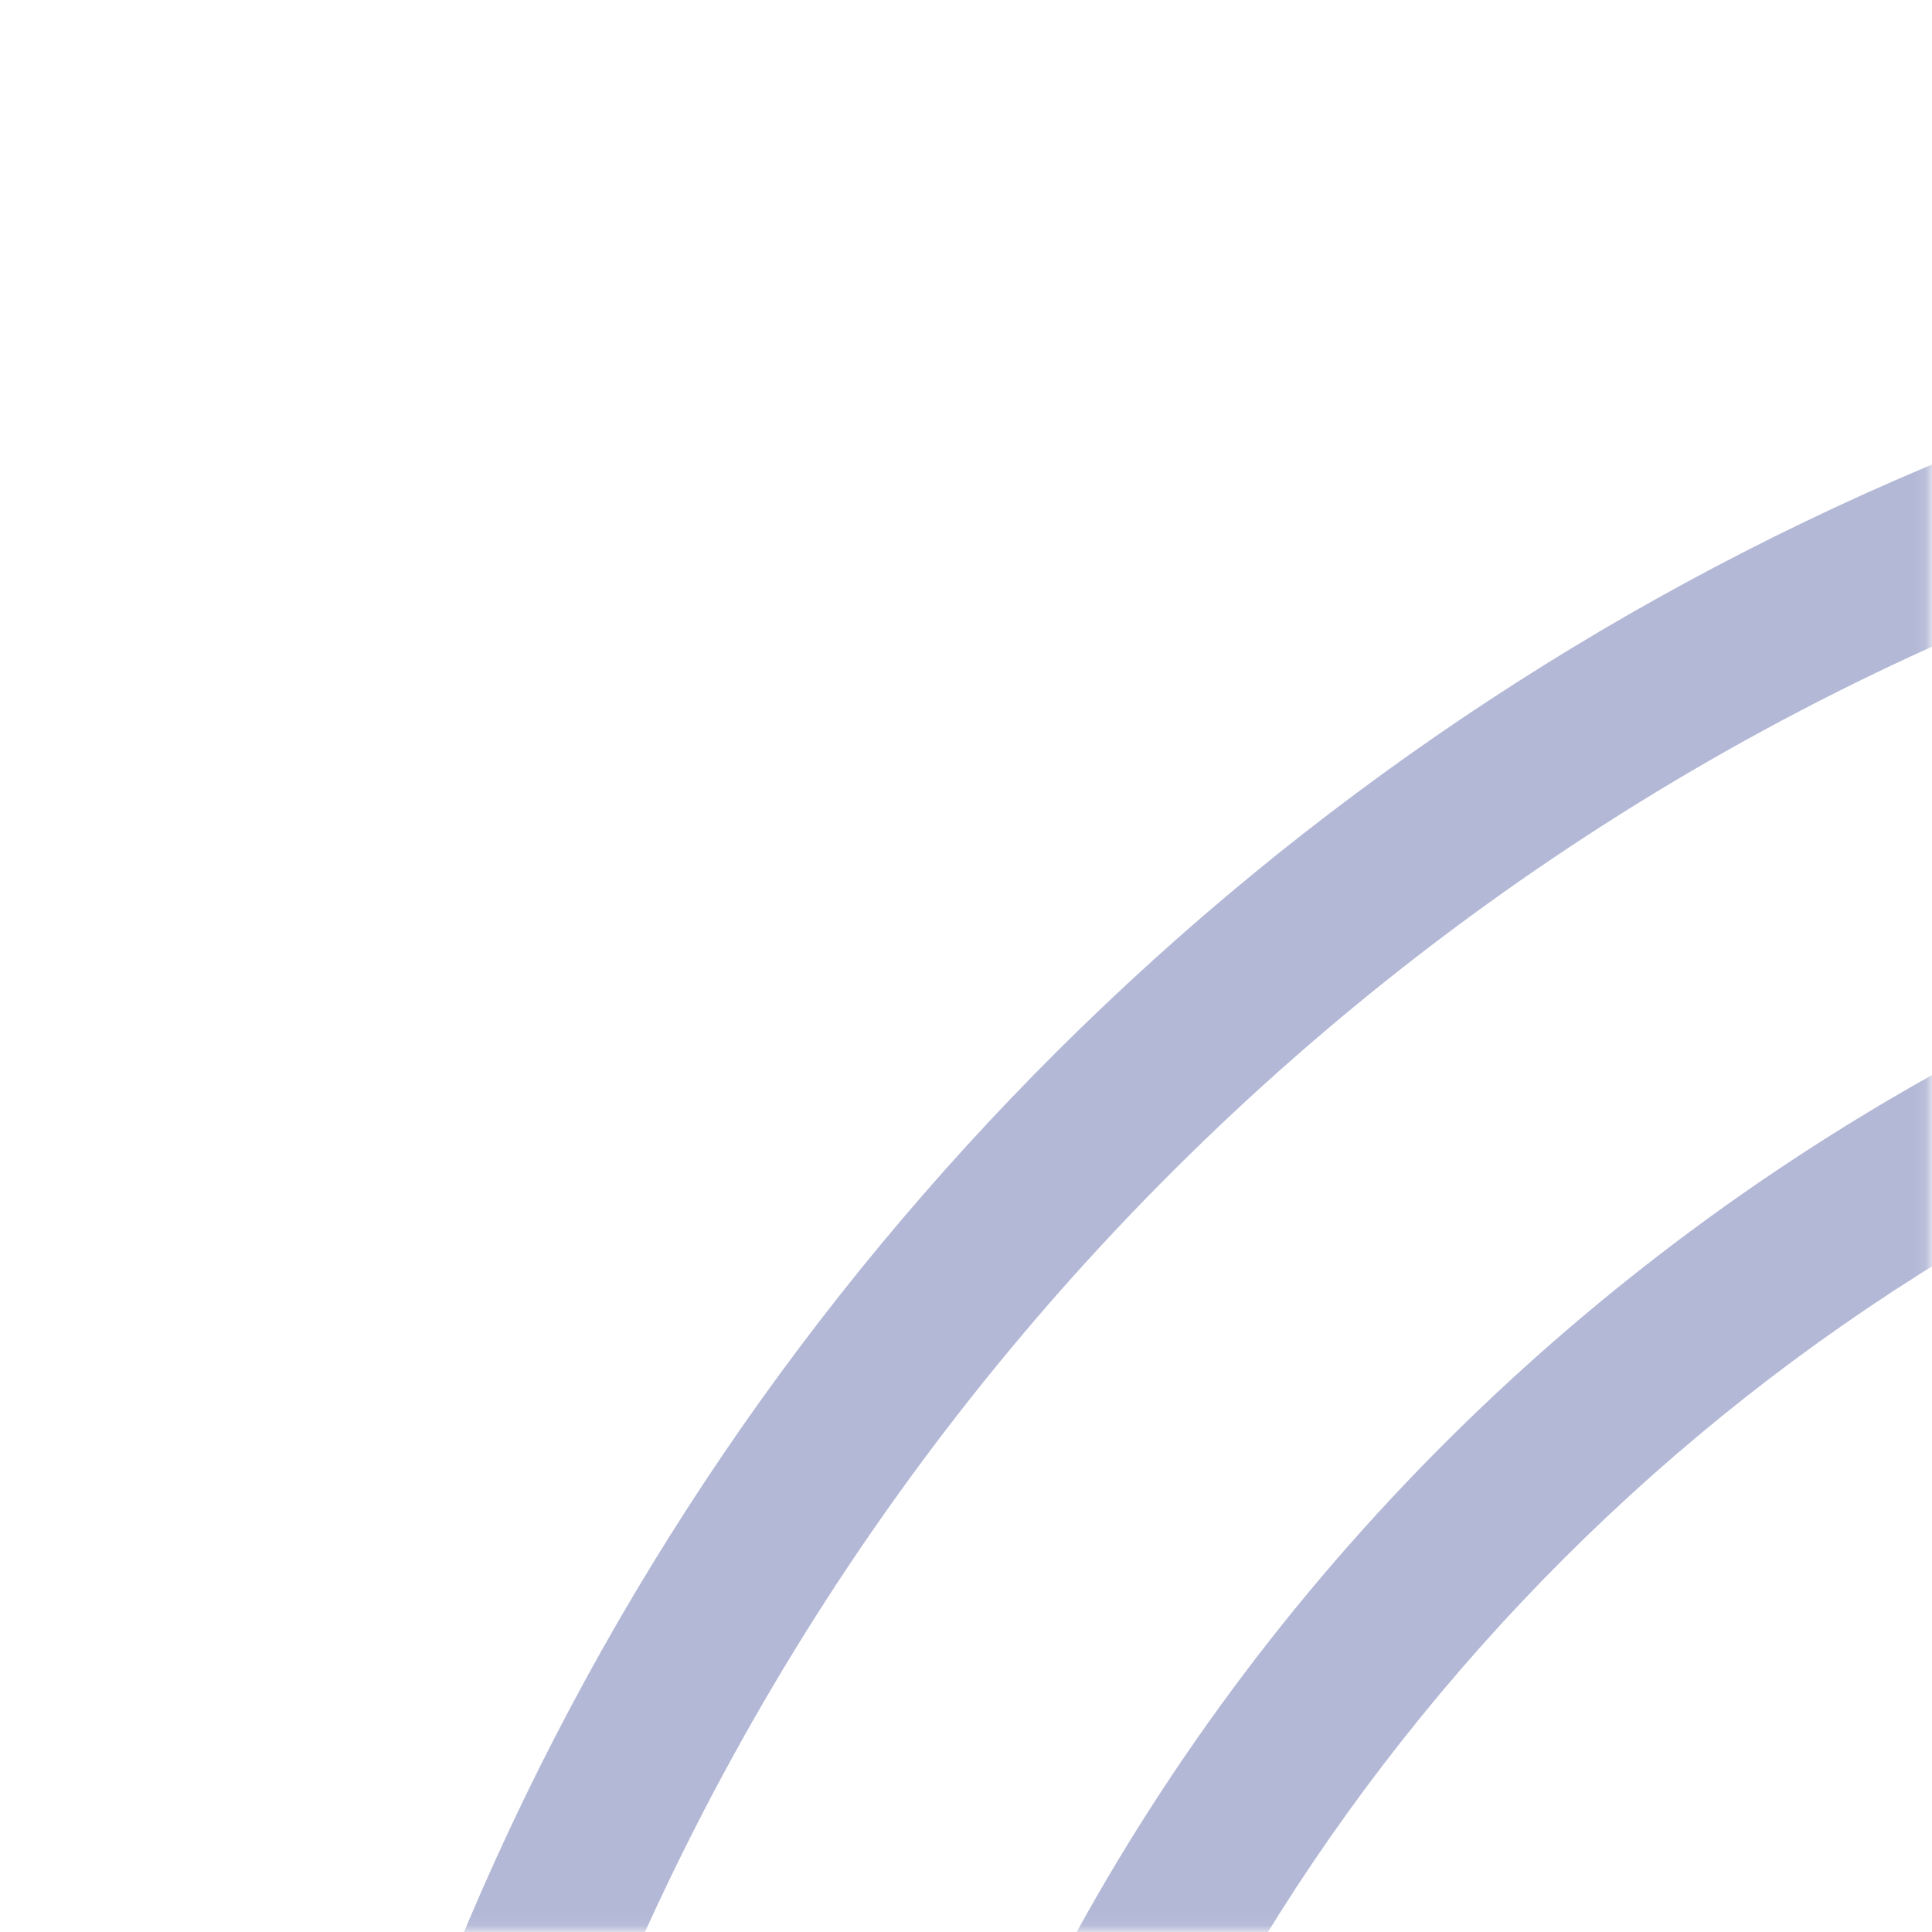 <svg width="150" height="150" viewBox="0 0 150 150" fill="none" xmlns="http://www.w3.org/2000/svg"><mask id="piece-0_mask0_122_2989" style="mask-type:alpha" maskUnits="userSpaceOnUse" x="0" y="0" width="150" height="150"><rect width="149.908" height="149.908" rx="21.415" fill="#fff"/></mask><g mask="url(#piece-0_mask0_122_2989)"><path d="M232 19.631C115.085 19.631 19.951 114.373 19.631 231.2V232.16C19.631 349.307 115.085 444.369 232 444.369C349.236 444.369 444.369 348.987 444.369 232.16C444.369 114.693 349.236 19.631 232 19.631ZM178.828 39.795C194.843 35.314 211.82 32.754 229.438 32.434C230.399 32.434 231.039 32.434 232 32.434C232.961 32.434 233.922 32.434 234.563 32.434C261.789 33.394 285.172 50.678 295.102 74.364C297.344 79.485 298.626 84.606 299.587 90.367C300.227 93.568 300.227 97.089 300.227 100.61C300.227 115.973 295.102 130.056 286.774 141.579C277.805 136.138 267.875 131.977 257.625 129.416C265.633 122.375 270.438 112.132 270.438 100.61C270.438 92.288 267.875 84.606 263.071 78.204C256.024 68.602 244.813 62.201 232 62.201C209.578 62.201 188.437 66.362 168.898 74.364C163.453 76.604 158.327 79.165 153.202 81.725C123.093 97.729 98.108 122.375 82.092 152.782C65.436 156.623 50.702 165.585 39.811 178.067C58.709 111.172 111.561 58.36 178.828 39.795ZM313.04 97.729C334.821 110.852 353.079 129.096 366.212 150.861C365.251 150.861 364.29 150.861 363.329 150.861C345.392 150.861 328.735 156.623 315.282 166.865C310.157 160.143 304.071 154.062 297.344 148.941C307.274 135.498 313.36 118.854 313.36 100.93C313.04 99.649 313.04 98.689 313.04 97.729ZM385.752 200.793C379.345 196.312 371.658 193.431 363.329 193.431C351.798 193.431 341.548 198.232 334.501 206.234C328.415 212.956 324.892 221.918 324.892 231.84C324.892 248.484 320.407 264.167 312.72 277.611C310.477 281.451 308.235 284.972 305.352 288.493C300.548 294.895 294.782 300.336 288.696 305.137C281.008 297.455 271.719 291.374 261.149 287.533C272.36 281.772 281.649 272.489 287.415 261.287C292.219 252.645 294.782 242.402 294.782 231.84C294.782 214.236 301.509 198.232 312.399 186.069C315.282 182.869 318.485 179.988 322.009 177.107C333.54 168.465 347.634 163.664 363.009 163.664C366.533 163.664 370.056 163.984 373.259 164.304C379.025 175.827 383.189 187.99 385.752 200.793ZM388.955 230.56C388.955 230.88 388.955 231.52 388.955 231.84C388.955 232.16 388.955 232.8 388.955 233.12C388.314 246.563 377.103 257.446 363.329 257.446C349.236 257.446 337.704 245.923 337.704 231.84C337.704 217.757 349.236 206.234 363.329 206.234C377.103 206.234 388.314 217.117 388.955 230.56ZM297.344 315.059C304.071 309.938 310.157 303.857 315.282 297.135C328.735 307.057 345.392 312.819 363.329 312.819C364.29 312.819 365.251 312.819 366.212 312.819C353.079 334.584 334.821 352.828 313.04 365.951C313.04 364.991 313.04 364.031 313.04 363.07C313.04 345.146 307.274 328.502 297.344 315.059ZM257.625 334.584C250.899 328.502 241.93 324.982 232.32 324.982C215.664 324.982 199.969 320.501 186.515 312.819C182.671 310.578 179.148 308.338 175.625 305.457C169.218 300.656 163.453 294.895 158.648 288.493C166.335 280.811 172.421 271.529 176.585 261.287C182.351 272.489 191.64 281.772 203.172 287.853C211.82 292.654 222.07 295.215 232.641 295.215C250.258 295.215 266.274 301.936 278.446 312.819C281.649 315.699 284.532 318.9 287.415 322.421C296.063 333.944 300.868 348.027 300.868 363.39C300.868 366.911 300.548 370.112 300.227 373.633C288.696 379.074 276.524 383.235 263.711 385.796C268.196 379.394 271.079 371.712 271.079 363.39C270.438 351.868 265.313 341.625 257.625 334.584ZM257.625 363.39C257.625 376.514 247.696 387.396 234.883 388.676C233.922 388.676 233.281 388.676 232.32 388.676C231.359 388.676 230.398 388.676 229.758 388.676C216.945 387.396 207.015 376.514 207.015 363.39C207.015 349.307 218.547 337.785 232.641 337.785C246.094 337.785 257.625 349.307 257.625 363.39ZM150.96 365.951C129.179 352.828 110.6 334.264 97.468 312.499C98.428 312.499 99.71 312.499 100.671 312.499C118.608 312.499 135.265 306.737 148.398 296.815C153.843 303.537 159.929 309.618 166.656 315.059C156.726 328.502 150.64 345.146 150.64 363.07C150.96 364.351 150.96 365.311 150.96 365.951ZM100.671 269.929C111.882 269.929 122.132 265.128 129.179 257.126C129.499 256.806 129.819 256.166 130.14 255.846C130.78 254.885 131.421 254.245 132.062 253.285C132.382 252.965 132.702 252.325 132.702 252.005C133.023 251.685 133.023 251.365 133.343 251.044C133.663 250.404 133.984 249.764 134.624 249.124C134.624 249.124 134.624 249.124 134.624 248.804C134.944 248.484 134.944 247.844 135.265 247.524C135.585 246.883 135.585 246.563 135.905 245.923C135.905 245.603 136.226 245.283 136.226 244.963C136.546 244.643 136.546 244.003 136.546 243.683C136.866 243.043 136.866 242.082 137.187 241.442C137.187 241.442 137.187 241.442 137.187 241.122C137.187 240.802 137.507 240.482 137.507 239.842C137.507 239.522 137.827 239.202 137.827 238.882V238.562C137.827 238.241 137.827 237.921 137.827 237.601C137.827 237.281 137.827 236.961 137.827 236.641C137.827 236.001 137.827 235.361 138.148 234.721C138.148 234.401 138.148 234.08 138.148 233.76C138.148 233.12 138.148 232.8 138.148 232.16V231.84C138.148 215.196 142.632 199.512 150.32 186.069C152.562 182.228 154.804 178.708 157.687 175.187C162.492 169.105 167.937 163.344 174.343 158.543C182.031 166.225 191.32 172.306 201.89 176.467C190.679 182.228 181.39 191.511 175.625 202.713C170.82 211.355 168.257 221.278 168.257 231.84V232.16C168.257 249.764 161.21 265.768 150.32 277.611C147.437 280.811 144.234 283.692 140.71 286.253C129.179 294.575 115.405 299.696 100.03 299.696C96.507 299.696 92.983 299.376 89.46 299.056C84.014 287.533 79.85 275.37 77.288 262.567C84.655 267.368 92.343 269.929 100.671 269.929ZM75.046 231.84C75.046 231.2 75.046 230.88 75.046 230.24C75.686 216.796 86.897 205.914 100.671 205.914C114.765 205.914 126.296 217.437 126.296 231.52V231.84C125.976 245.603 114.765 256.806 100.671 256.806C86.577 257.126 75.366 245.923 75.046 231.84ZM166.656 148.941C159.929 154.062 154.163 160.143 149.038 166.545C135.585 156.623 118.929 150.541 100.671 150.541C99.71 150.541 98.749 150.541 98.108 150.541C111.241 129.096 129.499 110.852 150.96 97.729C150.96 98.689 150.96 99.649 150.96 100.61C150.96 118.534 156.726 135.178 166.656 148.941ZM206.695 129.416C213.422 135.498 222.391 139.018 232.32 139.018C248.977 139.018 264.672 143.499 278.126 151.181C281.969 153.422 285.493 155.662 289.016 158.543C295.423 163.344 300.868 169.105 305.673 175.187C297.985 182.869 291.899 192.151 288.055 202.713C282.29 191.511 273 182.228 261.789 176.467C253.141 171.666 242.891 169.105 232.32 169.105C214.703 169.105 198.687 162.384 186.515 151.501C183.312 148.621 180.429 145.42 177.546 141.899C168.898 130.376 164.093 116.293 164.093 100.93C164.093 97.409 164.413 93.888 164.734 90.687C176.265 85.246 188.437 81.085 201.25 78.524C196.765 84.926 193.883 92.608 193.883 100.93C193.562 112.132 198.687 122.375 206.695 129.416ZM206.375 100.61C206.375 86.846 217.266 75.644 230.719 75.004C231.039 75.004 231.68 75.004 232 75.004C232.32 75.004 232.961 75.004 233.281 75.004C246.735 75.644 257.625 86.846 257.625 100.61C257.625 114.693 246.094 126.215 232 126.215C217.906 126.215 206.375 114.693 206.375 100.61ZM282.29 231.84C282.29 259.686 259.868 282.092 232 282.092C204.133 282.092 181.711 259.686 181.711 231.84V231.52C182.031 203.993 204.453 181.588 232 181.588C259.547 181.588 282.29 204.314 282.29 231.84ZM39.49 284.652C35.006 268.648 32.764 252.005 32.444 234.721C32.444 233.76 32.444 233.12 32.444 232.16V231.52C32.444 230.56 32.444 229.92 32.444 228.959C33.725 201.753 50.702 178.708 74.725 168.785C79.85 166.865 84.975 165.265 90.741 164.304C93.944 163.664 97.468 163.664 100.671 163.664C116.046 163.664 130.14 168.785 141.671 177.427C136.226 186.389 132.062 196.312 129.499 206.554C122.452 198.552 112.202 193.751 100.671 193.751C92.343 193.751 84.655 196.312 78.249 200.793C68.639 207.834 62.233 219.037 62.233 231.52V232.16C62.233 254.245 66.397 275.37 74.085 294.575C76.327 300.016 78.569 305.137 81.452 310.258C97.468 340.985 122.452 365.951 152.882 381.955C156.726 398.599 166.015 413.322 178.507 424.205C111.241 405.64 58.069 352.188 39.49 284.652ZM285.493 424.205C269.477 428.686 252.5 431.246 234.883 431.246C233.922 431.246 233.281 431.246 232.32 431.246C231.359 431.246 230.398 431.246 229.758 431.246C202.531 430.286 179.148 413.002 169.218 389.316C166.976 384.195 165.695 379.074 164.734 373.313C164.093 370.112 164.093 366.591 164.093 363.07C164.093 347.707 169.218 333.624 177.546 322.101C186.515 327.542 196.445 331.703 206.695 334.264C198.687 341.305 193.883 351.548 193.883 363.07C193.883 371.392 196.445 379.074 201.25 385.476C207.656 394.438 217.586 400.519 229.117 401.479H229.438C230.399 401.479 231.359 401.479 232.32 401.479C233.281 401.479 234.242 401.479 235.203 401.479H235.524C256.664 401.159 276.844 396.678 295.423 389.316C300.868 387.076 305.993 384.835 311.118 381.955C341.548 365.951 366.533 340.985 382.548 310.578C399.205 306.737 413.939 297.455 424.51 284.972C405.931 352.508 352.759 405.64 285.493 424.205ZM431.557 231.84C431.557 232.8 431.557 233.44 431.557 234.401C430.596 261.607 413.299 284.652 389.595 294.575C384.47 296.815 379.345 298.095 373.58 299.056C370.376 299.696 366.853 299.696 363.329 299.696C347.954 299.696 333.86 294.575 322.649 286.253C328.095 277.29 332.259 267.368 334.821 257.126C341.868 265.128 352.118 269.929 363.65 269.929C371.978 269.929 379.666 267.048 386.072 262.567C395.681 255.525 402.088 244.323 402.088 231.52C402.088 209.435 397.924 187.99 389.916 168.465C387.673 163.024 385.111 157.903 382.548 152.782C366.533 122.375 341.548 97.409 311.118 81.405C307.274 64.761 297.985 50.038 285.493 39.155C352.759 57.72 405.931 110.852 424.51 178.067C428.994 194.071 431.557 211.035 431.557 228.639C431.557 229.92 431.557 230.88 431.557 231.84Z" fill="#B3B8D6"/></g></svg>